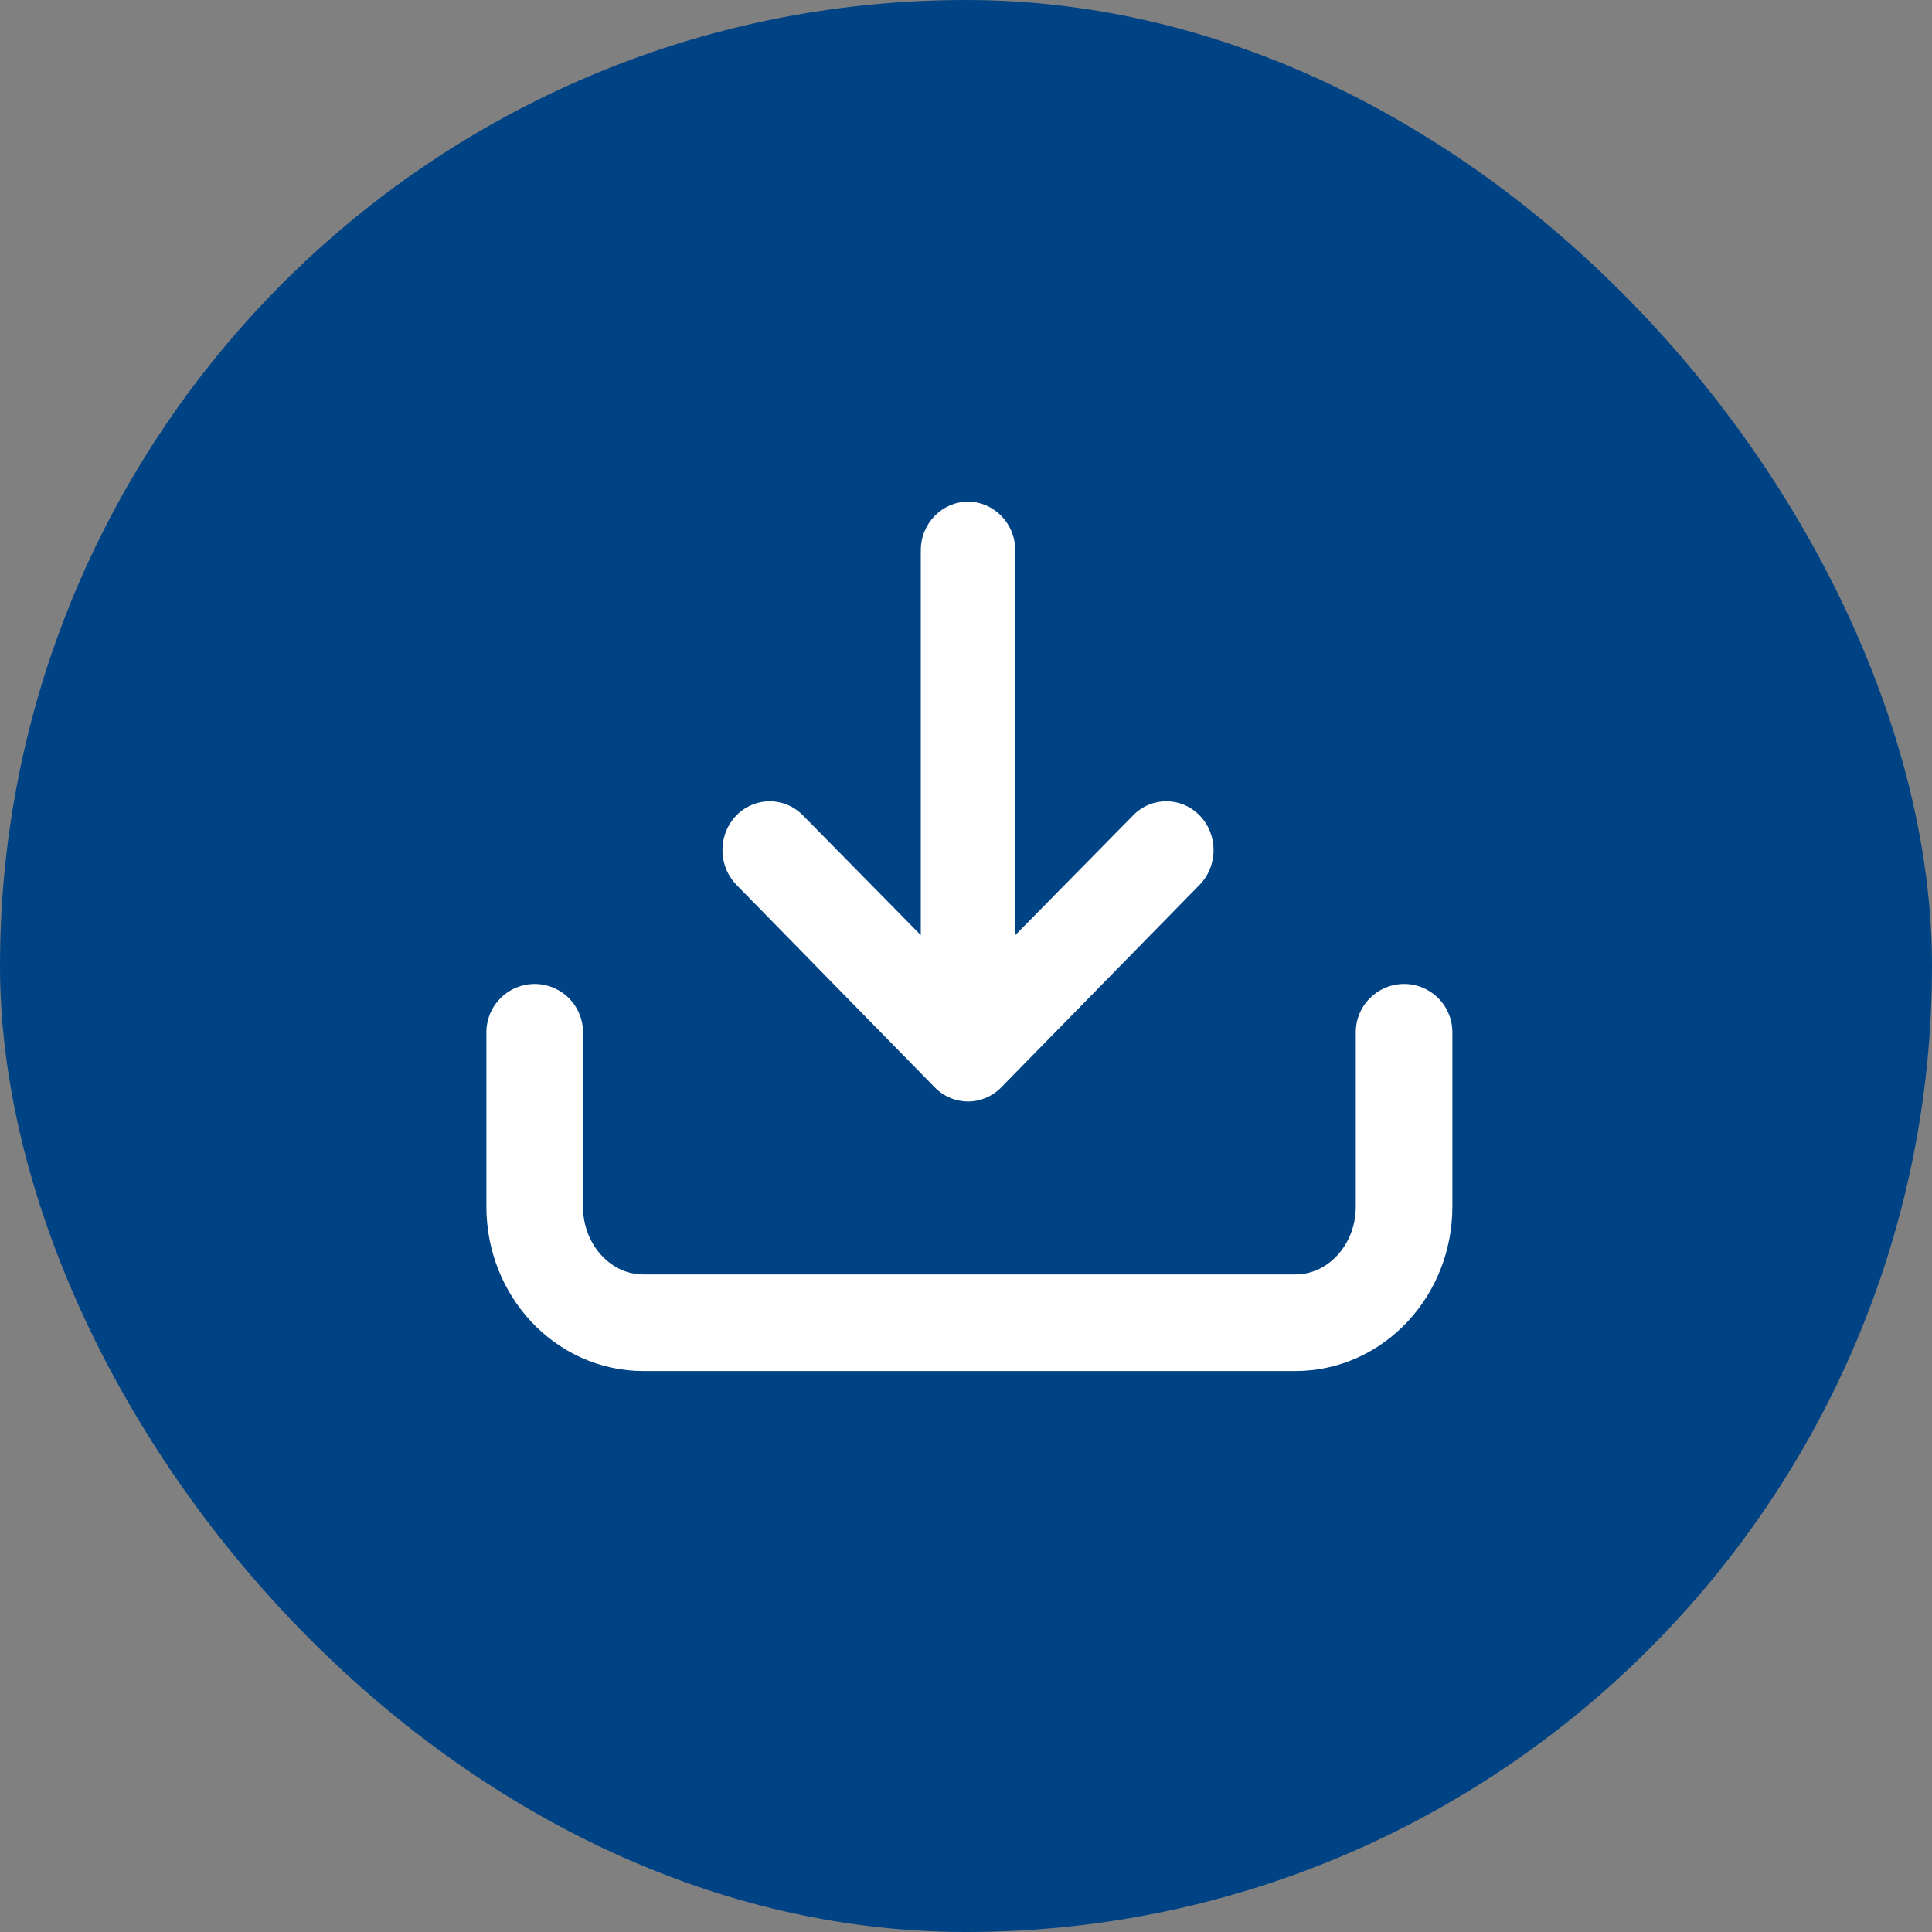 <svg width="40" height="40" viewBox="0 0 40 40" fill="none" xmlns="http://www.w3.org/2000/svg">
<rect x="0" y="0" width="40" height="40" fill="#808080" stroke="none"/>
<rect width="40" height="40" rx="20" fill="#004385"/>
<g clip-path="url(#clip0)">
<path fill-rule="evenodd" clip-rule="evenodd" d="M15.938 16.845C16.128 16.846 16.317 16.92 16.462 17.069L19.301 19.955V19.955L16.462 17.069C16.318 16.92 16.128 16.846 15.938 16.845ZM15.245 18.318L19.35 22.51C19.535 22.7 19.784 22.805 20.042 22.805C20.299 22.805 20.548 22.7 20.733 22.509L24.838 18.318L24.839 18.317C25.224 17.919 25.221 17.271 24.831 16.877C24.448 16.491 23.836 16.494 23.457 16.884L23.457 16.885L21.02 19.361V11.398C21.02 10.828 20.57 10.387 20.042 10.387C19.513 10.387 19.064 10.828 19.064 11.398V19.361L16.627 16.885L16.626 16.884C16.247 16.494 15.635 16.491 15.252 16.877C14.862 17.271 14.859 17.919 15.245 18.317L15.245 18.318Z" fill="white"/>
<path d="M11.07 21.372V24.981C11.07 26.309 12.078 27.386 13.32 27.386H26.82C28.063 27.386 29.07 26.309 29.07 24.981V21.372" stroke="white" stroke-width="2" stroke-linecap="round" stroke-linejoin="round"/>
</g>
<defs>
<clipPath id="clip0">
<rect width="22" height="24" fill="white" transform="translate(8.525 7)"/>
</clipPath>
</defs>
</svg>

